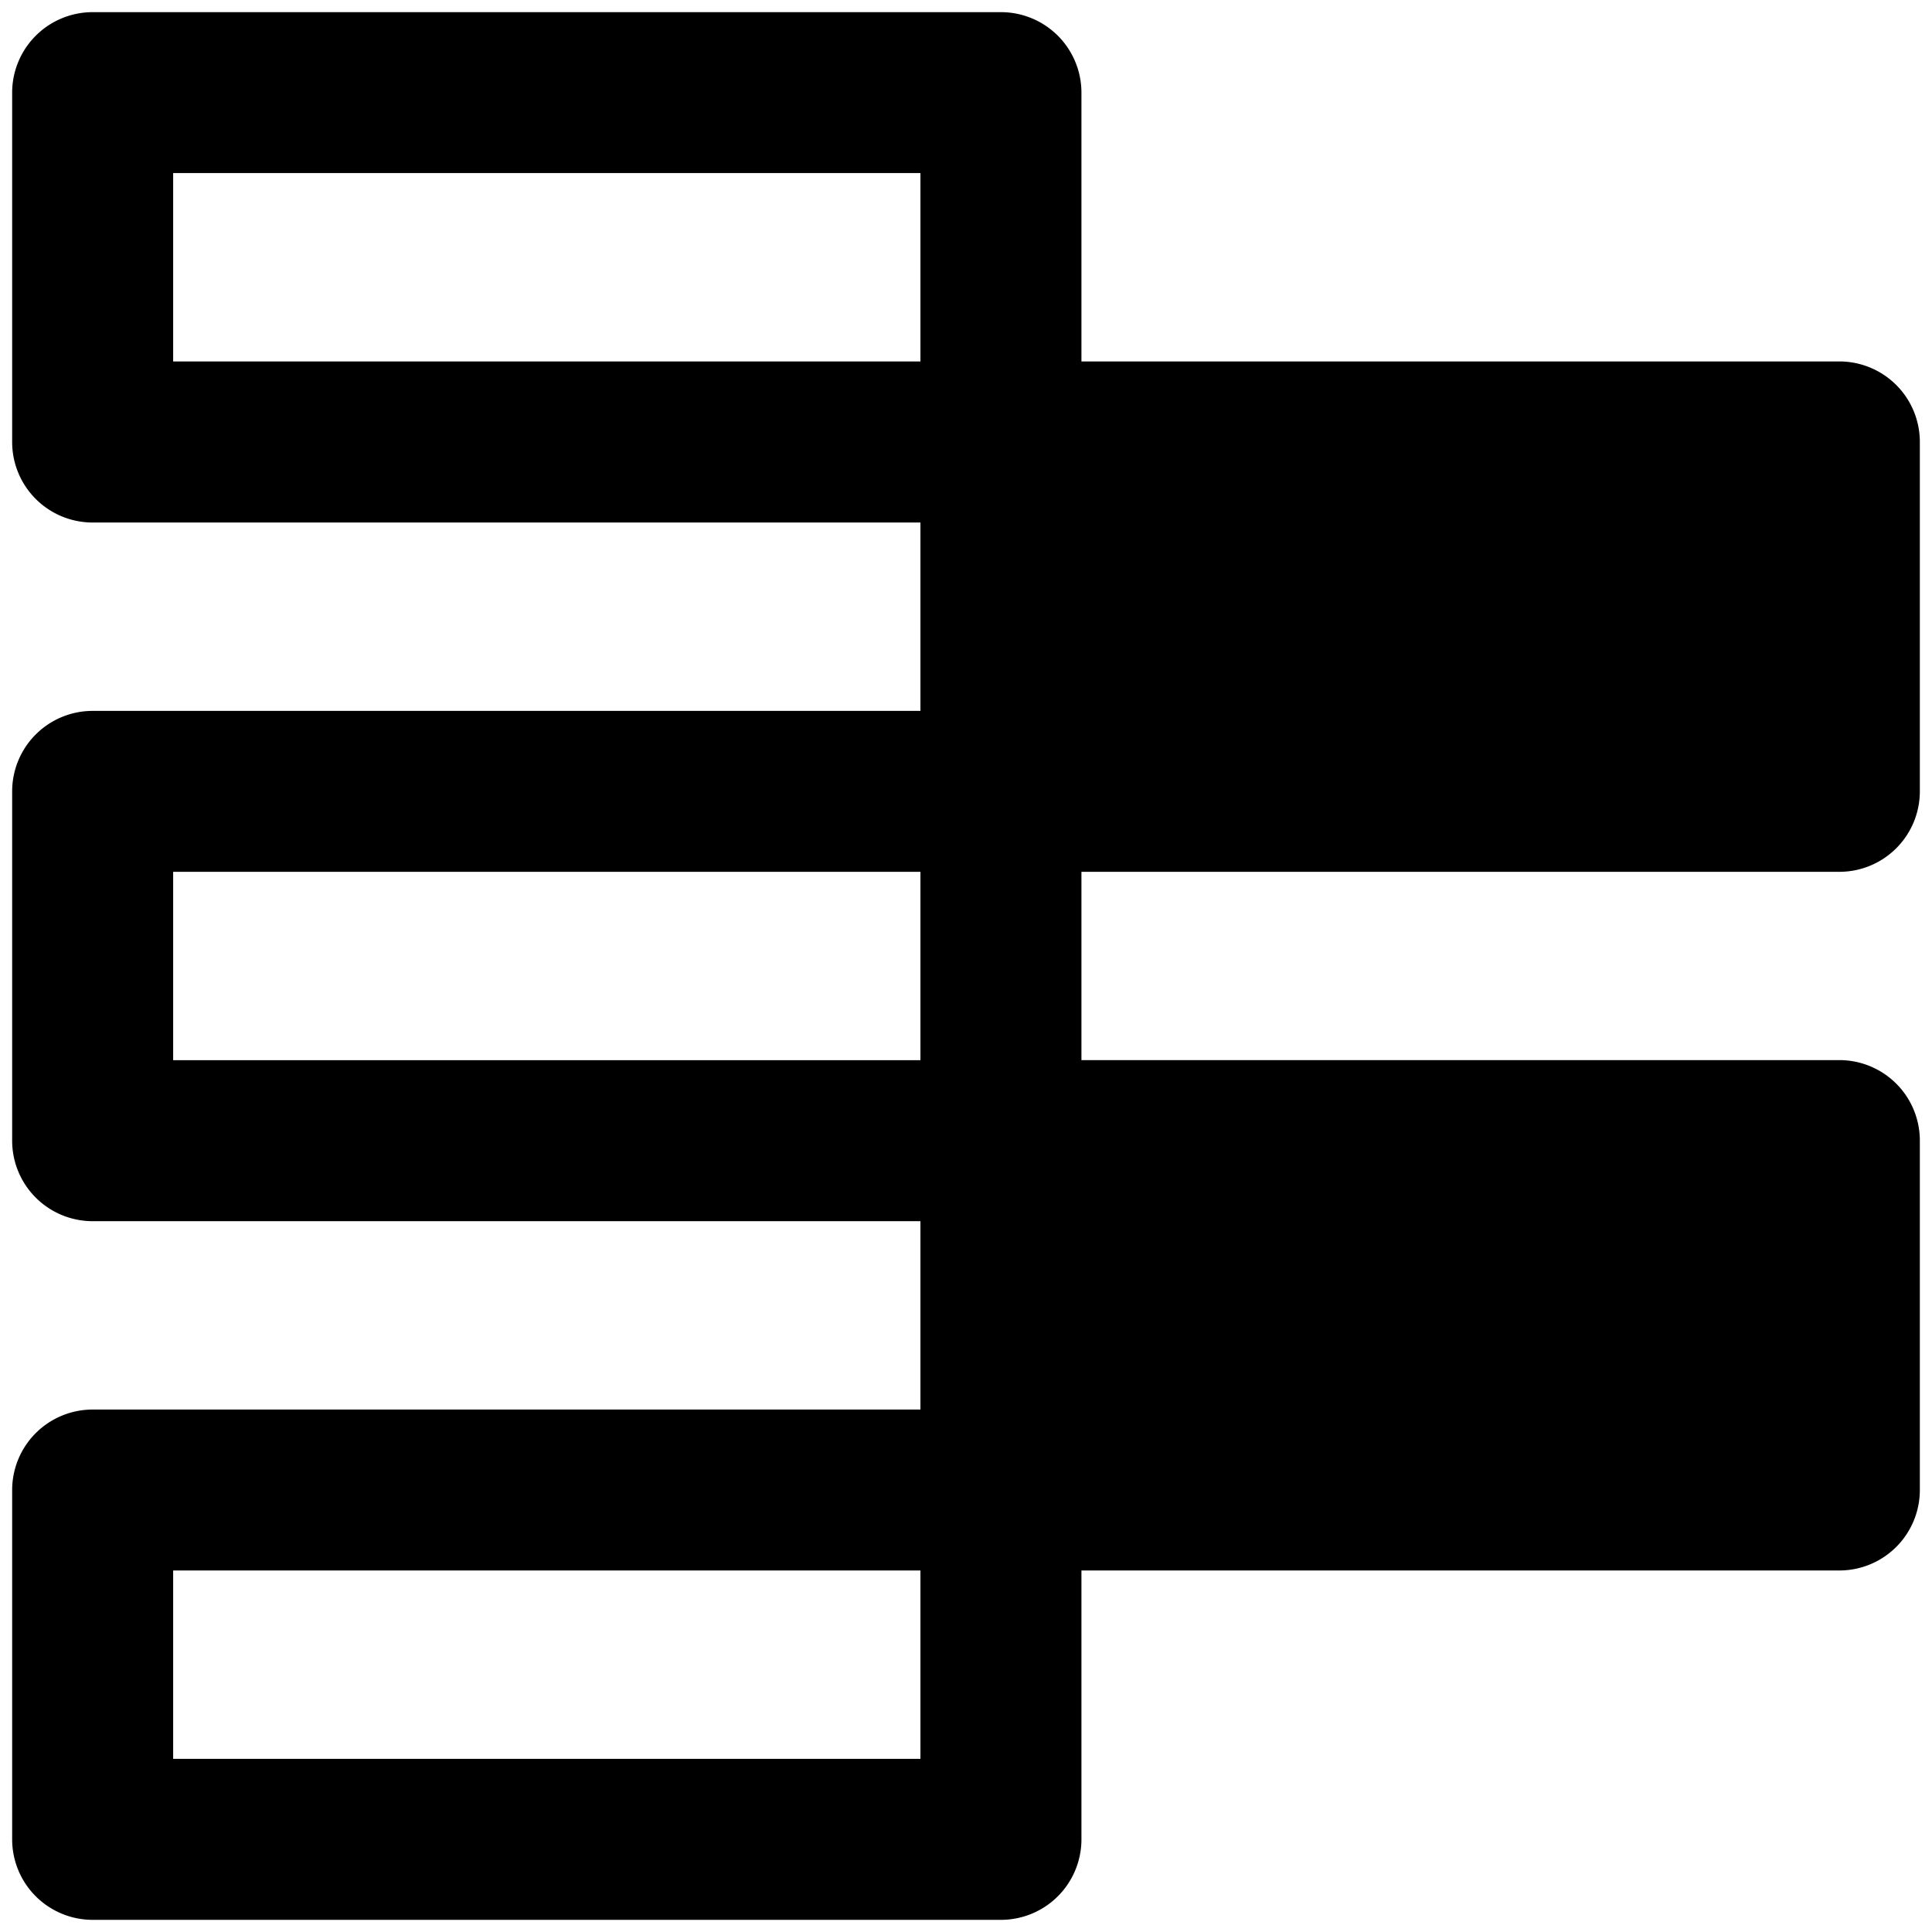 <svg xmlns="http://www.w3.org/2000/svg" fill="none" viewBox="0 0 24 24"><path fill="#000000" fill-rule="evenodd" d="M1.151 0.151a1 1 0 0 0 -1 1v4.34a1 1 0 0 0 1 1h10.283v2.34H1.151a1 1 0 0 0 -1 1v4.339a1 1 0 0 0 1 1h10.283v2.34H1.151a1 1 0 0 0 -1 1v4.339a1 1 0 0 0 1 1h11.283a1 1 0 0 0 1 -1v-3.34h9.415a1 1 0 0 0 1 -1v-4.34a1 1 0 0 0 -1 -1h-9.415V10.83h9.415a1 1 0 0 0 1 -1V5.49a1 1 0 0 0 -1 -1h-9.415V1.151a1 1 0 0 0 -1 -1H1.151Zm1 4.34V2.15h9.283v2.34H2.151Zm0 6.34v2.339h9.283v-2.34H2.151Zm0 11.018v-2.34h9.283v2.34H2.151Z" clip-rule="evenodd" stroke-width="1"></path></svg>